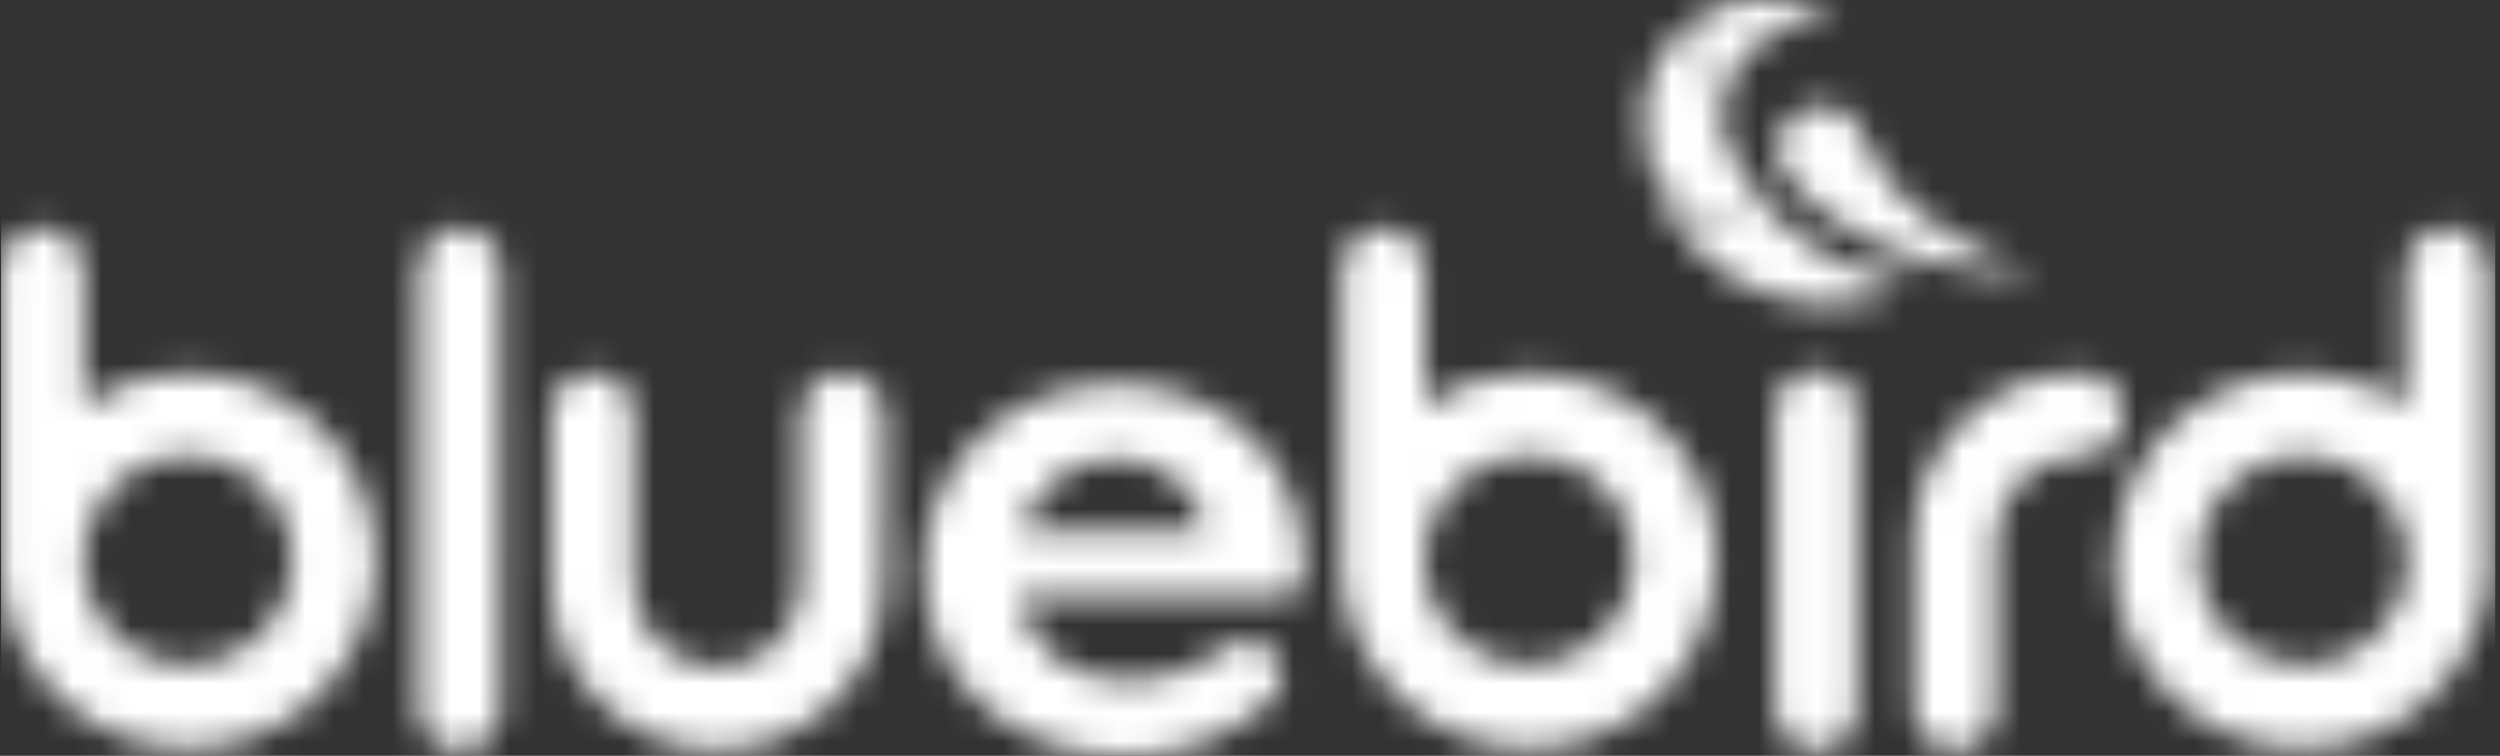 <svg width="86" height="26" viewBox="0 0 86 26" fill="none" xmlns="http://www.w3.org/2000/svg">
<rect x="0" y="0" width="86" height="26" fill="#333333" stroke="none"/>
<mask id="mask0_1128_411" style="mask-type:alpha" maskUnits="userSpaceOnUse" x="0" y="0" width="86" height="26">
<g clip-path="url(#clip0_1128_411)">
<path d="M63.887 24.297C63.887 24.524 63.854 24.745 63.77 24.953C63.698 25.129 63.588 25.291 63.445 25.428C63.315 25.551 63.159 25.649 62.99 25.707C62.658 25.831 62.288 25.831 61.956 25.707C61.781 25.649 61.625 25.551 61.495 25.421C61.358 25.291 61.254 25.129 61.183 24.947C61.092 24.739 61.053 24.511 61.059 24.29V14.267C61.059 14.04 61.098 13.812 61.183 13.598C61.254 13.422 61.365 13.26 61.495 13.123C61.631 13.006 61.787 12.915 61.956 12.863C62.288 12.733 62.658 12.727 62.99 12.85C63.159 12.902 63.308 12.993 63.438 13.11C63.575 13.247 63.685 13.409 63.763 13.585C63.841 13.799 63.88 14.027 63.88 14.254V24.297H63.887Z" fill="#093A59"/>
<path d="M17.23 24.297C17.23 24.525 17.197 24.746 17.113 24.954C17.041 25.13 16.931 25.292 16.788 25.428C16.658 25.558 16.508 25.656 16.339 25.715C16.008 25.838 15.637 25.838 15.306 25.715C15.13 25.656 14.974 25.558 14.844 25.428C14.708 25.299 14.604 25.136 14.532 24.954C14.441 24.746 14.402 24.518 14.409 24.297V9.393C14.409 9.166 14.448 8.938 14.532 8.724C14.604 8.542 14.708 8.379 14.844 8.236C14.981 8.113 15.137 8.015 15.306 7.95C15.637 7.827 16.008 7.827 16.339 7.95C16.508 8.015 16.664 8.113 16.801 8.236C16.937 8.373 17.048 8.542 17.126 8.724C17.204 8.938 17.243 9.166 17.243 9.393L17.23 24.291V24.297Z" fill="#093A59"/>
<path d="M30.392 20.118C30.392 20.878 30.242 21.626 29.943 22.321C29.352 23.686 28.26 24.778 26.888 25.35C26.186 25.649 25.432 25.799 24.672 25.799C23.911 25.799 23.157 25.643 22.455 25.35C21.779 25.064 21.162 24.648 20.642 24.128C20.115 23.615 19.699 23.004 19.407 22.328C19.101 21.626 18.952 20.872 18.958 20.111V14.339C18.958 14.112 18.997 13.884 19.088 13.67C19.16 13.494 19.264 13.332 19.4 13.195C19.53 13.072 19.693 12.974 19.862 12.922C20.031 12.857 20.206 12.831 20.388 12.831C20.57 12.831 20.746 12.864 20.915 12.922C21.084 12.981 21.233 13.078 21.363 13.195C21.5 13.332 21.61 13.494 21.688 13.67C21.766 13.884 21.805 14.112 21.805 14.339V20.111C21.805 20.495 21.883 20.872 22.039 21.216C22.338 21.899 22.897 22.445 23.586 22.731C23.937 22.88 24.314 22.965 24.691 22.965C25.068 22.965 25.452 22.887 25.796 22.731C26.134 22.588 26.446 22.38 26.706 22.12C26.966 21.86 27.181 21.548 27.33 21.21C27.48 20.865 27.551 20.488 27.551 20.111V14.339C27.551 14.112 27.59 13.884 27.681 13.67C27.753 13.494 27.863 13.332 28.006 13.195C28.136 13.072 28.286 12.981 28.455 12.922C28.624 12.857 28.799 12.831 28.981 12.831C29.163 12.831 29.339 12.864 29.508 12.922C29.677 12.981 29.833 13.078 29.969 13.195C30.106 13.332 30.216 13.494 30.294 13.67C30.385 13.884 30.424 14.112 30.418 14.339L30.405 20.111L30.392 20.118Z" fill="#093A59"/>
<path d="M73.045 14.261C73.045 14.443 73.013 14.618 72.954 14.787C72.895 14.956 72.798 15.106 72.681 15.236C72.551 15.379 72.388 15.483 72.207 15.561C71.992 15.652 71.764 15.691 71.537 15.691C71.16 15.691 70.783 15.762 70.432 15.912C70.088 16.055 69.775 16.263 69.509 16.523C69.249 16.789 69.034 17.095 68.885 17.433C68.729 17.784 68.651 18.167 68.657 18.551V24.29C68.657 24.518 68.625 24.739 68.54 24.947C68.469 25.122 68.359 25.285 68.216 25.421C68.092 25.551 67.936 25.649 67.767 25.707C67.429 25.831 67.058 25.831 66.721 25.707C66.545 25.649 66.389 25.551 66.259 25.421C66.123 25.291 66.019 25.129 65.947 24.947C65.856 24.739 65.811 24.511 65.817 24.29V18.551C65.817 17.784 65.966 17.03 66.266 16.328C66.552 15.652 66.968 15.034 67.487 14.514C68.007 13.988 68.625 13.572 69.308 13.279C70.01 12.98 70.77 12.831 71.531 12.844C71.758 12.844 71.986 12.876 72.2 12.954C72.376 13.032 72.531 13.143 72.674 13.279C72.798 13.409 72.895 13.565 72.96 13.741L73.045 14.261Z" fill="#093A59"/>
<path d="M38.426 13.195C34.636 13.195 31.776 16.016 31.776 19.598C31.776 23.179 34.552 26 38.731 26C40.519 26.033 42.254 25.389 43.593 24.2L43.769 24.044C43.97 23.823 44.081 23.537 44.081 23.238C44.081 22.919 43.951 22.614 43.73 22.386C43.502 22.159 43.197 22.035 42.878 22.035H42.781C42.579 22.048 42.378 22.12 42.209 22.23C41.227 23.017 39.992 23.426 38.738 23.4C36.775 23.4 35.358 22.256 35.065 20.553H44.003C44.1 20.566 44.204 20.553 44.302 20.527C44.399 20.501 44.484 20.449 44.562 20.384C44.64 20.319 44.698 20.241 44.744 20.15C44.789 20.059 44.815 19.962 44.822 19.864C44.822 19.702 44.848 19.52 44.848 19.37C44.848 15.977 42.176 13.202 38.432 13.202L38.426 13.195ZM41.494 18.252H35.143C35.338 17.537 35.767 16.913 36.352 16.465C36.944 16.016 37.659 15.776 38.4 15.782C39.121 15.769 39.83 16.01 40.389 16.458C40.954 16.907 41.344 17.544 41.494 18.252Z" fill="#093A59"/>
<path d="M12.933 19.292C12.933 18.427 12.764 17.576 12.426 16.783C12.426 16.763 12.407 16.744 12.4 16.724C12.322 16.549 12.244 16.38 12.153 16.217L12.134 16.185C12.049 16.029 11.958 15.879 11.874 15.736C11.841 15.691 11.815 15.645 11.783 15.606C11.711 15.502 11.633 15.398 11.549 15.294C11.464 15.19 11.425 15.138 11.36 15.06L11.185 14.865C11.146 14.82 11.1 14.774 11.061 14.729C11.016 14.683 10.977 14.657 10.938 14.618C10.847 14.534 10.756 14.449 10.658 14.371L10.561 14.287C10.008 13.838 9.391 13.481 8.721 13.24C8.006 12.974 7.252 12.844 6.485 12.85H6.095C5.575 12.876 5.062 12.961 4.561 13.11C3.97 13.299 3.404 13.578 2.891 13.929V9.392C2.891 9.165 2.852 8.937 2.761 8.723C2.683 8.541 2.579 8.378 2.436 8.235C2.169 7.982 1.818 7.845 1.454 7.852C1.272 7.852 1.097 7.884 0.928 7.943C0.759 8.008 0.603 8.105 0.466 8.229C0.33 8.365 0.226 8.534 0.154 8.716C0.076 8.937 0.037 9.165 0.037 9.392V19.292C0.037 19.422 0.037 19.552 0.05 19.682V19.818C0.05 19.903 0.063 19.994 0.076 20.078C0.089 20.163 0.089 20.176 0.096 20.221C0.317 21.755 1.084 23.159 2.254 24.173C3.424 25.187 4.925 25.746 6.472 25.746C8.019 25.746 9.521 25.187 10.691 24.173C11.861 23.159 12.628 21.755 12.849 20.221C12.849 20.176 12.849 20.124 12.868 20.078C12.888 20.033 12.888 19.909 12.894 19.818V19.682C12.894 19.552 12.907 19.422 12.907 19.292H12.933ZM6.472 22.88C5.757 22.88 5.062 22.665 4.47 22.275C3.879 21.879 3.417 21.32 3.144 20.657C2.871 20 2.8 19.272 2.936 18.577C3.073 17.875 3.417 17.238 3.924 16.731C4.431 16.224 5.068 15.886 5.77 15.743C6.472 15.606 7.194 15.678 7.85 15.951C8.507 16.224 9.072 16.685 9.469 17.277C9.865 17.868 10.073 18.564 10.073 19.279C10.073 20.234 9.69 21.151 9.02 21.827C8.344 22.503 7.428 22.88 6.472 22.88Z" fill="#093A59"/>
<path d="M59.057 19.292C59.057 18.428 58.882 17.576 58.55 16.783C58.544 16.764 58.531 16.744 58.524 16.725C58.453 16.549 58.368 16.38 58.277 16.218C58.277 16.218 58.277 16.198 58.258 16.185C58.173 16.029 58.082 15.88 57.985 15.737L57.894 15.607C57.822 15.503 57.744 15.399 57.66 15.295C57.582 15.191 57.536 15.139 57.471 15.061L57.296 14.866C57.25 14.82 57.211 14.775 57.172 14.729C57.127 14.684 57.088 14.658 57.049 14.619C56.958 14.534 56.867 14.45 56.769 14.372L56.672 14.287C56.119 13.839 55.502 13.481 54.832 13.241C54.124 12.981 53.37 12.844 52.609 12.851H52.219C51.075 12.909 49.964 13.28 49.021 13.936V9.399C49.021 9.172 48.982 8.944 48.898 8.73C48.82 8.548 48.709 8.385 48.573 8.242C48.306 7.989 47.949 7.852 47.578 7.859C47.396 7.859 47.221 7.891 47.052 7.95C46.883 8.015 46.727 8.112 46.59 8.236C46.454 8.372 46.35 8.541 46.278 8.723C46.194 8.931 46.148 9.159 46.155 9.393V19.819C46.155 19.903 46.168 19.994 46.181 20.079C46.194 20.17 46.181 20.176 46.2 20.222C46.421 21.756 47.188 23.16 48.358 24.174C49.528 25.188 51.03 25.747 52.577 25.747C54.124 25.747 55.625 25.188 56.795 24.174C57.965 23.16 58.732 21.756 58.953 20.222C58.953 20.176 58.966 20.124 58.973 20.079C58.973 20.033 58.992 19.91 58.999 19.819V19.682C58.999 19.552 59.012 19.422 59.012 19.292H59.051H59.057ZM52.59 22.88C51.875 22.88 51.179 22.666 50.588 22.269C49.996 21.873 49.535 21.307 49.262 20.651C48.989 19.994 48.917 19.266 49.06 18.571C49.197 17.869 49.541 17.232 50.048 16.725C50.555 16.224 51.192 15.88 51.894 15.737C52.596 15.6 53.318 15.672 53.974 15.945C54.631 16.218 55.196 16.679 55.593 17.271C55.989 17.862 56.197 18.558 56.197 19.273C56.197 19.747 56.106 20.215 55.924 20.651C55.742 21.086 55.476 21.483 55.144 21.821C54.806 22.152 54.41 22.419 53.974 22.601C53.539 22.783 53.071 22.874 52.596 22.874L52.59 22.88Z" fill="#093A59"/>
<path d="M72.746 19.292V19.818C72.746 19.903 72.759 19.994 72.772 20.078L72.785 20.221C73.006 21.755 73.773 23.159 74.95 24.173C76.12 25.187 77.621 25.746 79.168 25.746C80.715 25.746 82.217 25.187 83.387 24.173C84.557 23.159 85.324 21.755 85.551 20.221L85.571 20.078C85.571 19.994 85.59 19.909 85.597 19.818V19.682C85.597 19.552 85.61 19.422 85.61 19.292V9.399C85.61 9.171 85.571 8.944 85.486 8.729C85.421 8.547 85.324 8.385 85.187 8.248C85.051 8.112 84.888 8.008 84.713 7.943C84.544 7.884 84.368 7.852 84.186 7.852C84.011 7.852 83.829 7.884 83.66 7.943C83.491 8.014 83.335 8.112 83.198 8.229C83.062 8.372 82.951 8.534 82.873 8.716C82.782 8.924 82.743 9.152 82.743 9.386V13.936C81.807 13.286 80.709 12.909 79.565 12.85H79.175C78.421 12.85 77.673 12.98 76.965 13.24C76.302 13.487 75.678 13.845 75.125 14.287L75.028 14.371C74.93 14.456 74.839 14.534 74.748 14.618C74.709 14.657 74.664 14.69 74.625 14.729C74.586 14.768 74.54 14.82 74.501 14.865L74.326 15.06C74.261 15.138 74.196 15.21 74.131 15.294C74.066 15.372 73.975 15.496 73.903 15.606C73.871 15.645 73.838 15.691 73.812 15.736C73.715 15.886 73.624 16.035 73.552 16.185L73.533 16.217C73.442 16.38 73.364 16.549 73.286 16.724C73.286 16.744 73.266 16.763 73.26 16.783C72.928 17.576 72.753 18.427 72.753 19.292H72.746ZM75.606 19.279C75.606 18.564 75.821 17.868 76.211 17.277C76.601 16.685 77.166 16.224 77.829 15.951C78.486 15.678 79.214 15.606 79.909 15.743C80.611 15.879 81.248 16.224 81.755 16.731C82.262 17.238 82.6 17.875 82.743 18.577C82.886 19.279 82.808 20 82.535 20.657C82.262 21.313 81.801 21.879 81.209 22.275C80.618 22.672 79.922 22.88 79.207 22.88C78.252 22.88 77.335 22.503 76.659 21.827C75.983 21.151 75.606 20.234 75.606 19.279Z" fill="#093A59"/>
<path d="M61.526 7.859C60.941 8.008 60.331 8.028 59.739 7.904C59.148 7.781 58.589 7.534 58.108 7.163C57.627 6.799 57.236 6.325 56.964 5.785C56.691 5.246 56.547 4.648 56.541 4.05V4.141C56.541 5.226 56.821 6.299 57.347 7.248C57.88 8.197 58.647 8.99 59.57 9.555C60.499 10.121 61.559 10.439 62.645 10.478C63.73 10.517 64.809 10.277 65.778 9.776C64.198 9.575 62.722 8.905 61.526 7.859Z" fill="#E6EBEE"/>
<path d="M62.274 0.885C62.599 0.885 62.918 0.937 63.23 1.034C62.658 0.514 61.949 0.176 61.189 0.046C60.428 -0.077 59.648 0.02 58.94 0.326C58.849 0.82 58.797 1.327 58.797 1.827C58.797 2.88 59.005 3.927 59.408 4.895C59.297 4.577 59.245 4.245 59.245 3.914C59.245 3.517 59.323 3.121 59.473 2.75C59.622 2.38 59.85 2.048 60.129 1.762C60.409 1.483 60.747 1.255 61.111 1.106C61.481 0.956 61.871 0.872 62.274 0.872V0.885Z" fill="#3A8DDE"/>
<path d="M59.654 5.453C59.563 5.278 59.479 5.096 59.395 4.907C58.992 3.932 58.79 2.892 58.797 1.839C58.797 1.332 58.842 0.832 58.94 0.338C58.316 0.611 57.776 1.033 57.36 1.573C56.944 2.112 56.678 2.749 56.58 3.419C56.554 3.614 56.541 3.802 56.541 3.997V4.056C56.547 4.66 56.697 5.252 56.964 5.791C57.236 6.331 57.627 6.805 58.108 7.169C58.589 7.533 59.148 7.787 59.739 7.91C60.331 8.034 60.941 8.014 61.526 7.865C60.76 7.189 60.129 6.37 59.667 5.453H59.654Z" fill="#FF8300"/>
<path d="M64.114 4.79C64.082 4.693 64.043 4.595 64.017 4.498C63.932 4.316 63.802 4.147 63.653 4.01C63.497 3.874 63.321 3.77 63.126 3.705C62.931 3.64 62.73 3.614 62.522 3.633C62.32 3.653 62.119 3.711 61.937 3.809C61.755 3.906 61.599 4.036 61.469 4.199C61.339 4.361 61.248 4.543 61.189 4.738C61.131 4.933 61.118 5.141 61.15 5.343C61.176 5.544 61.248 5.739 61.352 5.915C61.391 5.973 61.436 6.038 61.482 6.09C62.795 7.793 65.317 9.08 68.307 9.34C68.898 9.392 69.496 9.399 70.094 9.366C67.13 8.573 64.862 6.779 64.114 4.777V4.79Z" fill="#3A8DDE"/>
</g>
</mask>
<g mask="url(#mask0_1128_411)">
<rect x="0.037" width="85.8" height="26" fill="white"/>
</g>
<defs>
<clipPath id="clip0_1128_411">
<rect width="85.566" height="26" fill="white" transform="translate(0.037)"/>
</clipPath>
</defs>
</svg>

